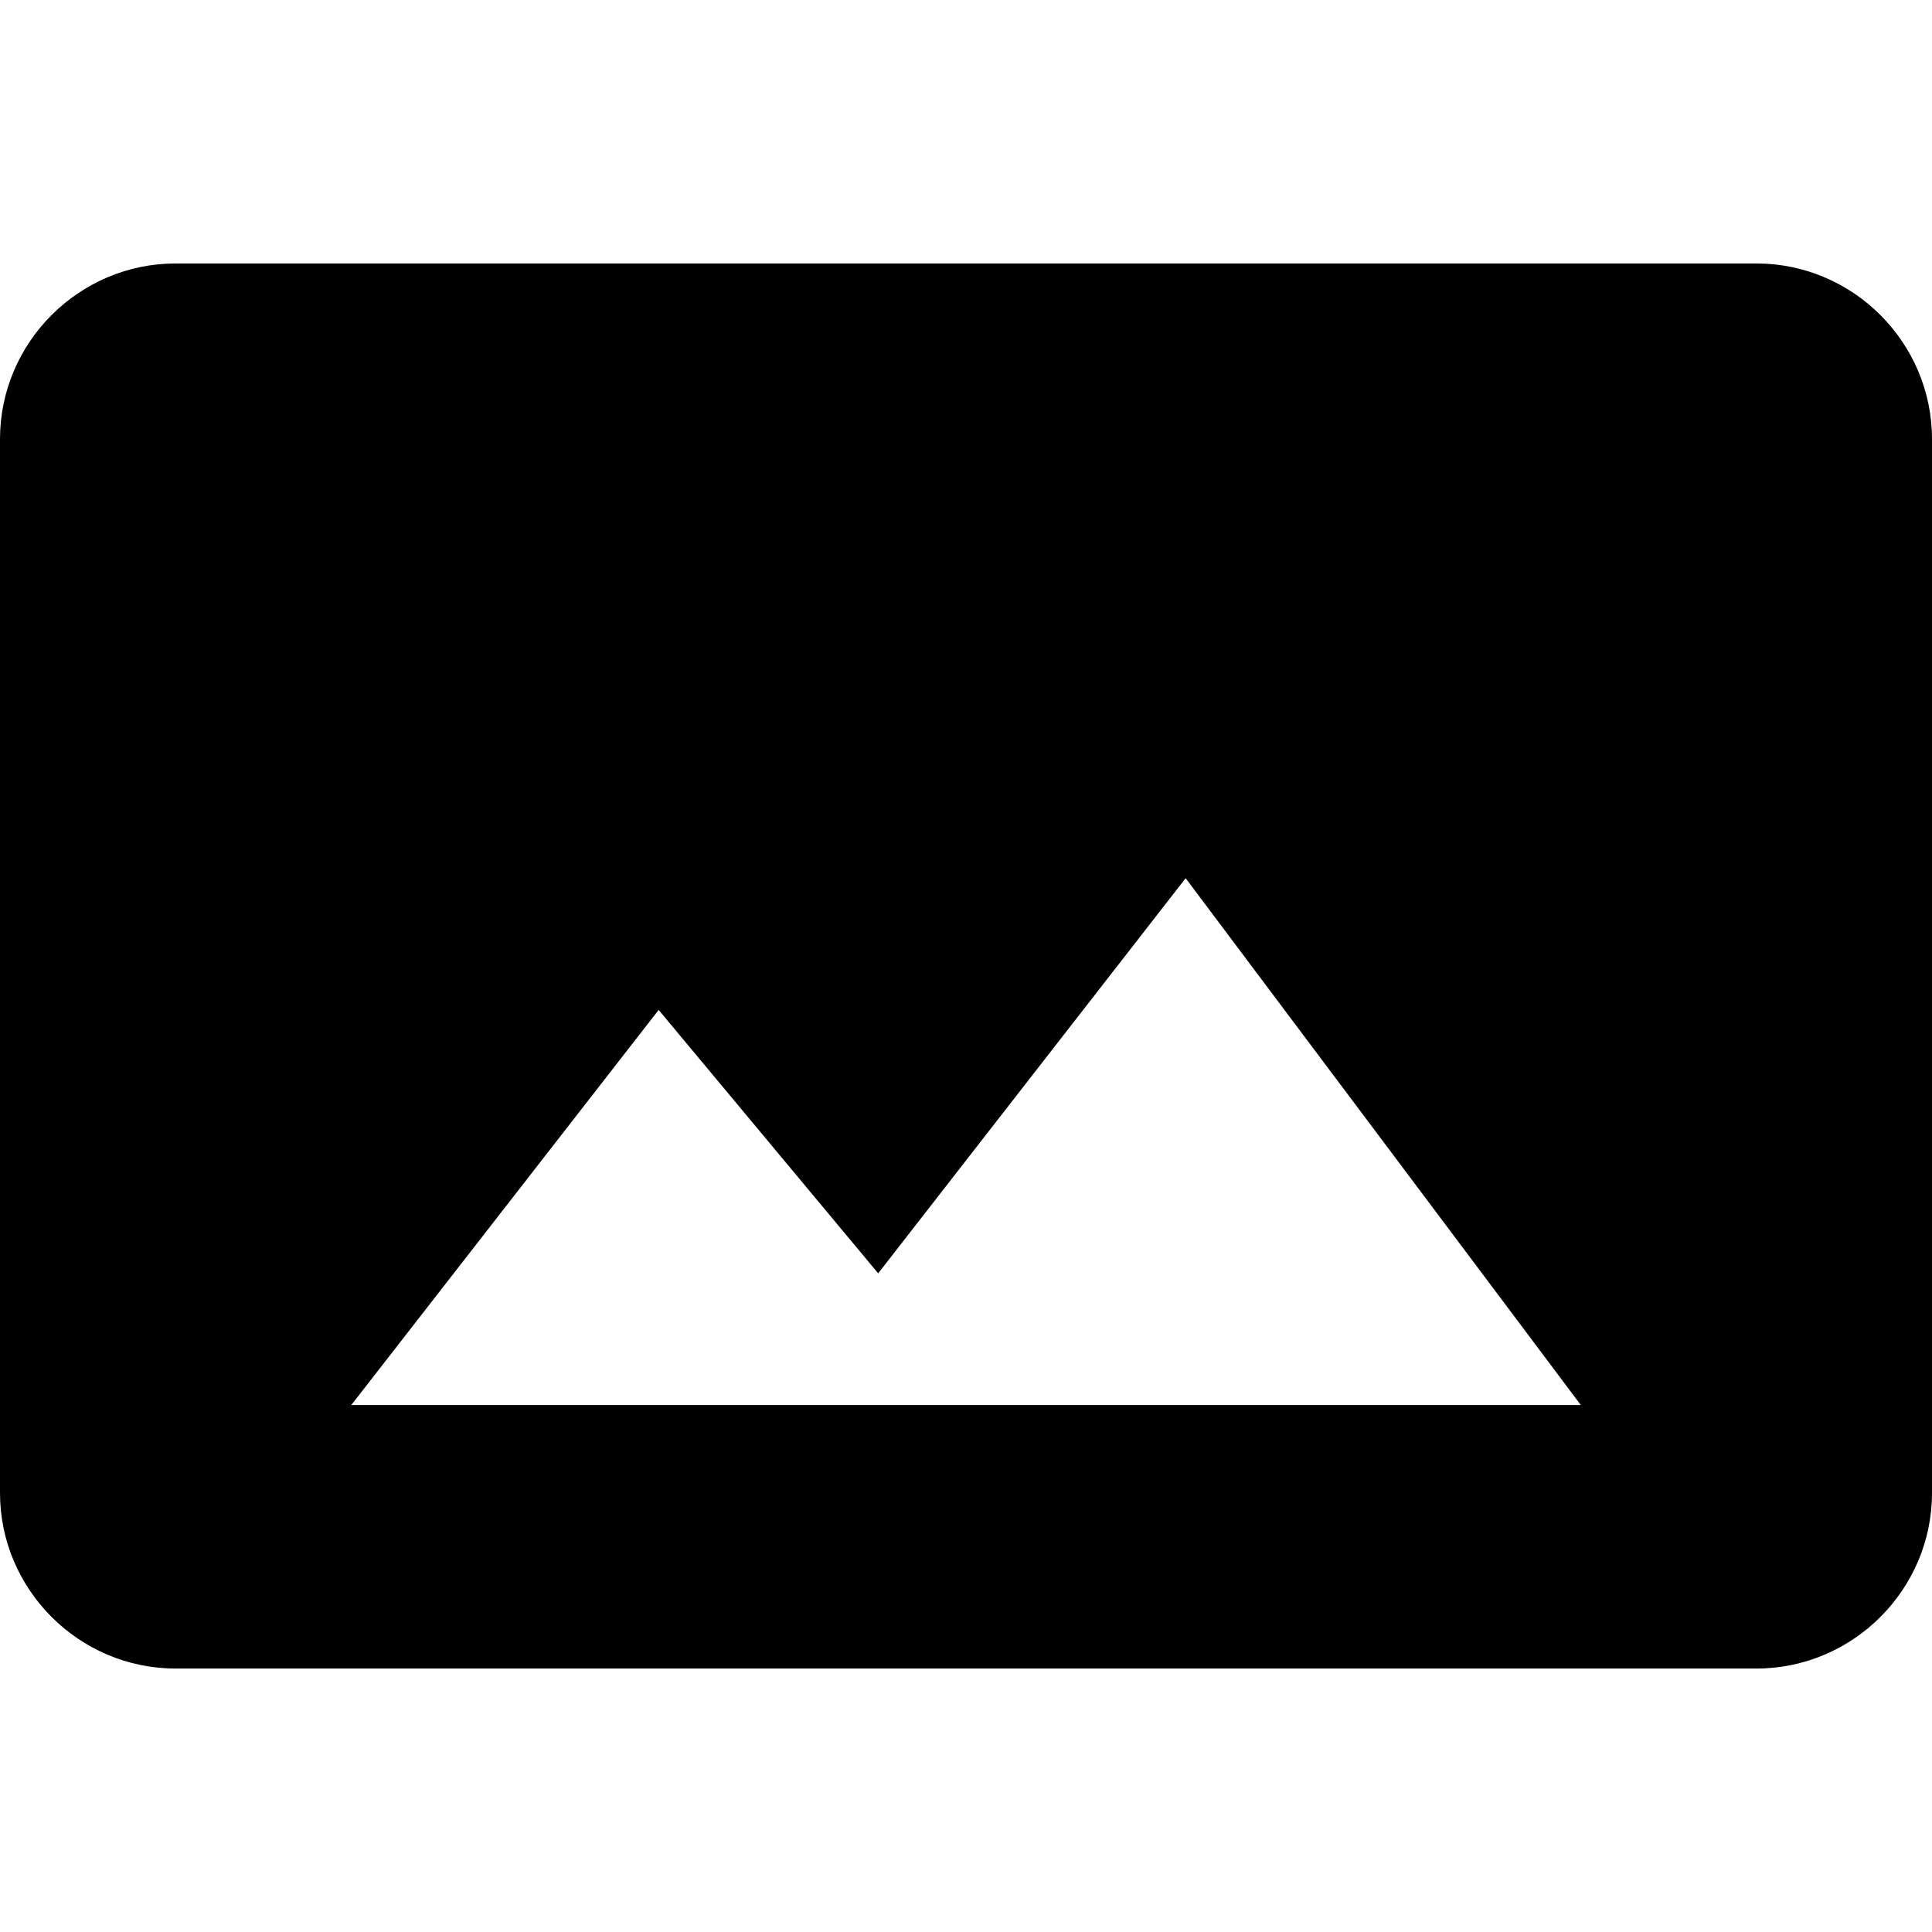 <?xml version="1.0" encoding="utf-8"?>
<!-- Generator: Adobe Illustrator 15.0.2, SVG Export Plug-In . SVG Version: 6.00 Build 0)  -->
<!DOCTYPE svg PUBLIC "-//W3C//DTD SVG 1.1//EN" "http://www.w3.org/Graphics/SVG/1.1/DTD/svg11.dtd">
<svg version="1.1" id="Calque_1" xmlns="http://www.w3.org/2000/svg" xmlns:xlink="http://www.w3.org/1999/xlink" x="0px" y="0px"
	 width="512px" height="512px" viewBox="0 0 512 512" enable-background="new 0 0 512 512" xml:space="preserve" fill="#000000">
<g id="panorama">
	<path fill="#000000" d="M512,395.649V116.364c0-25.597-20.945-46.543-46.529-46.543H46.543C20.946,69.821,0,90.767,0,116.364
		v279.285c0,25.584,20.946,46.531,46.543,46.531h418.928C491.055,442.18,512,421.233,512,395.649z M174.553,267.641l58.175,69.807
		l81.48-104.717L418.939,372.36H93.085L174.553,267.641z"/>
</g>
</svg>
